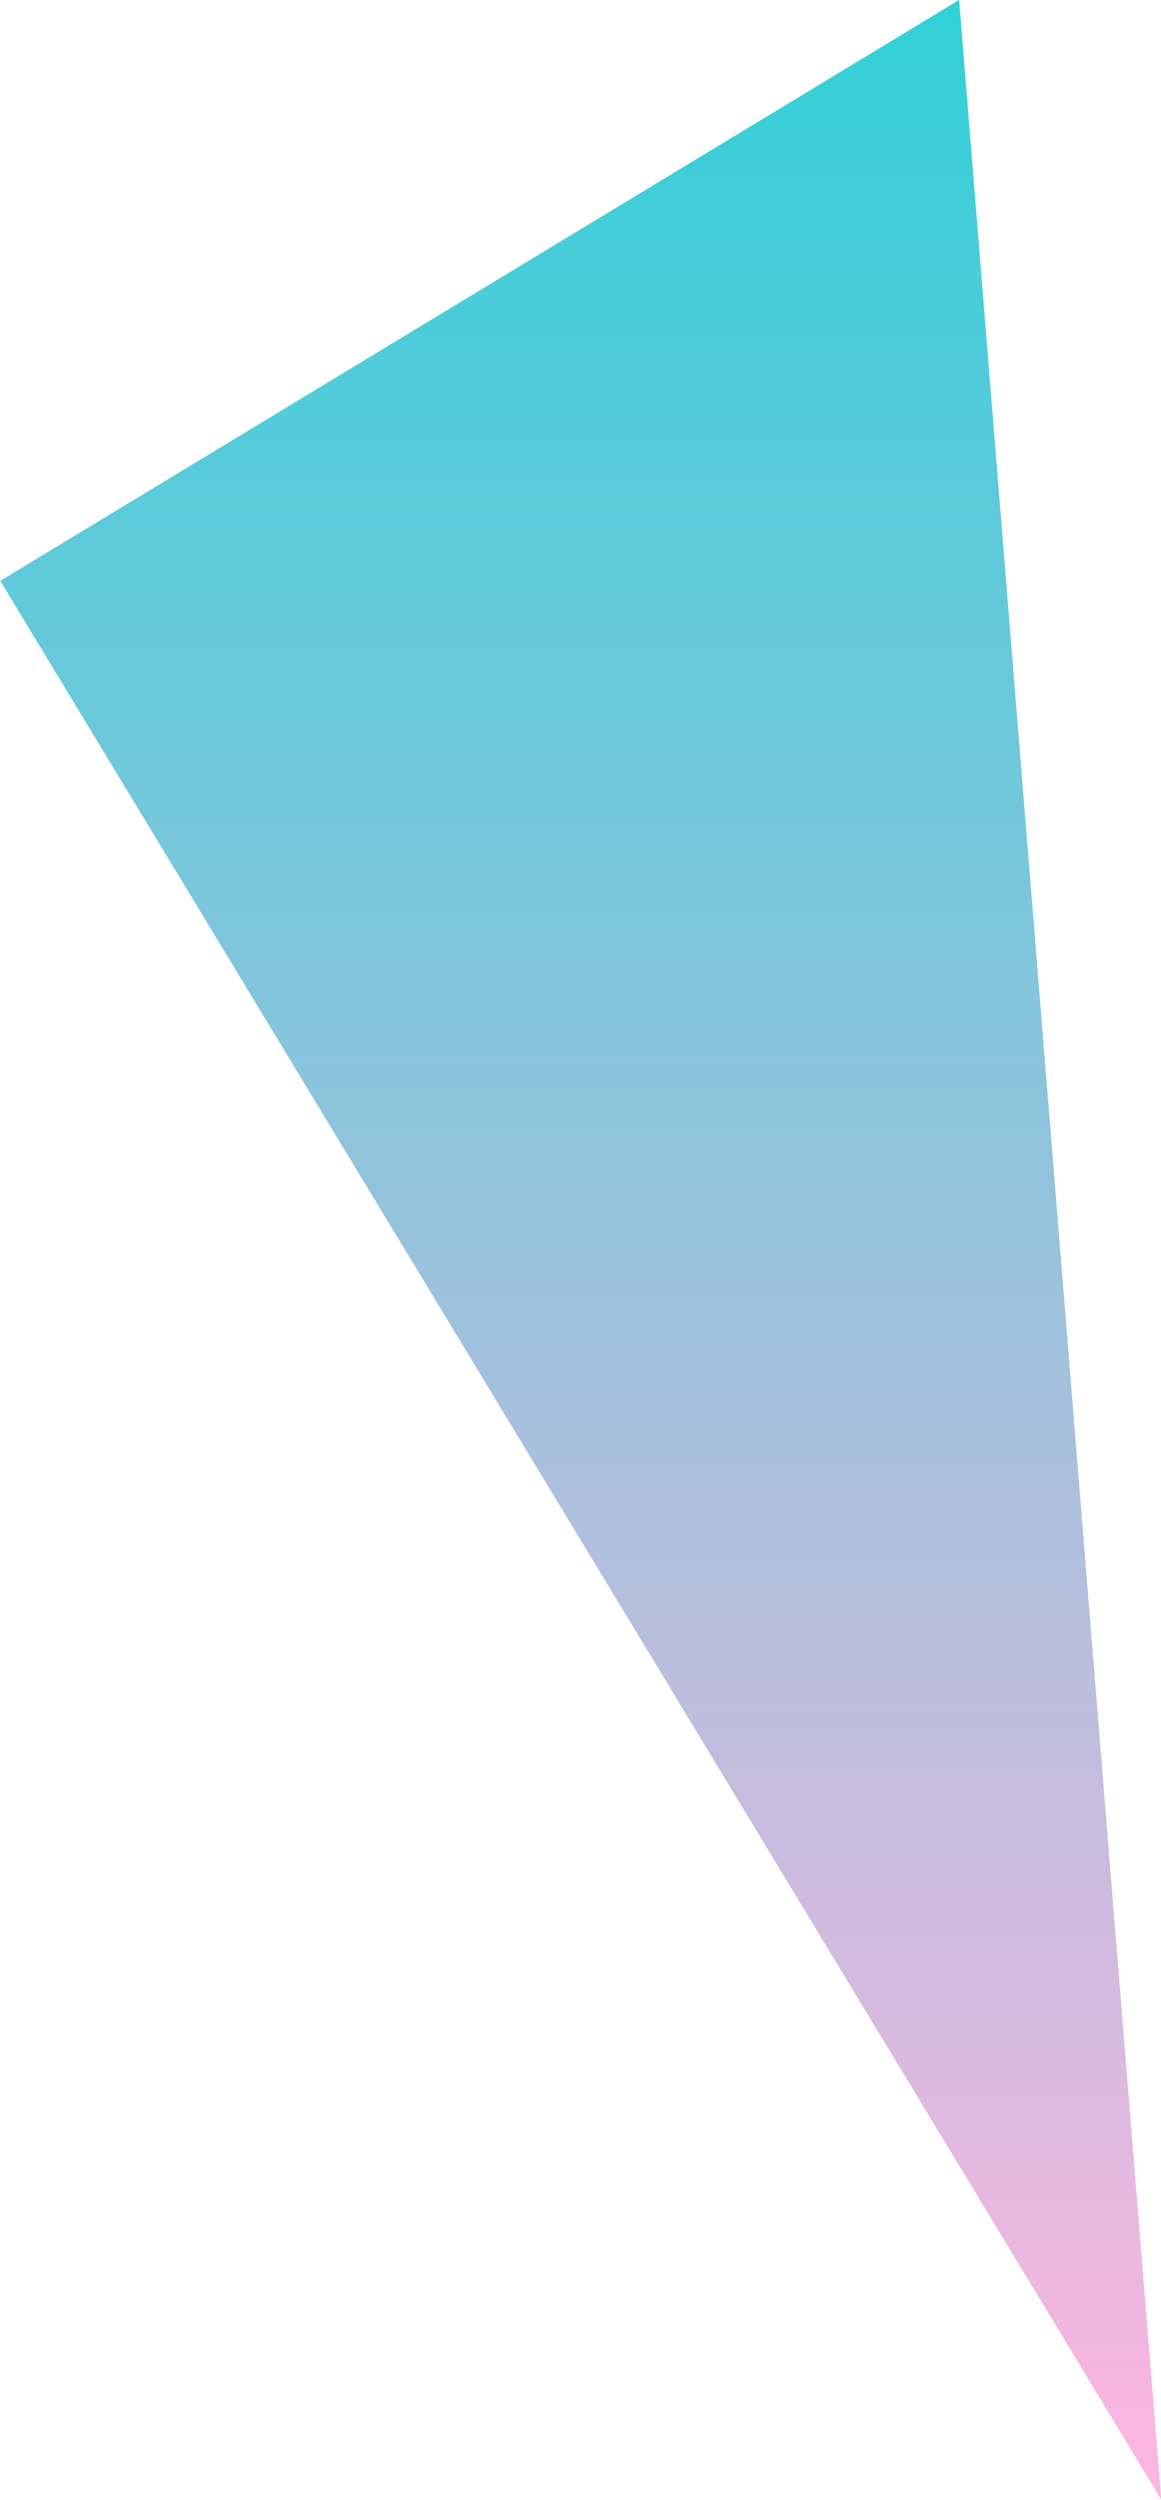 <svg xmlns="http://www.w3.org/2000/svg" xmlns:xlink="http://www.w3.org/1999/xlink" width="21.39" height="46.03" viewBox="0 0 42.78 92.06">
  <defs>
    <style>
      .cls-1 {
        fill-rule: evenodd;
        fill: url(#linear-gradient);
      }
    </style>
    <linearGradient id="linear-gradient" x1="2793.58" y1="1442.81" x2="2793.58" y2="1350.75" gradientUnits="userSpaceOnUse">
      <stop offset="0" stop-color="#ffb5e1"/>
      <stop offset="1" stop-color="#31d0d8"/>
    </linearGradient>
  </defs>
  <path id="_50_deco_mv11.svg" data-name="50% deco_mv11.svg" class="cls-1" d="M2814.98,1442.8l-42.78-70.66,35.33-21.39Z" transform="translate(-2772.19 -1350.75)"/>
</svg>
